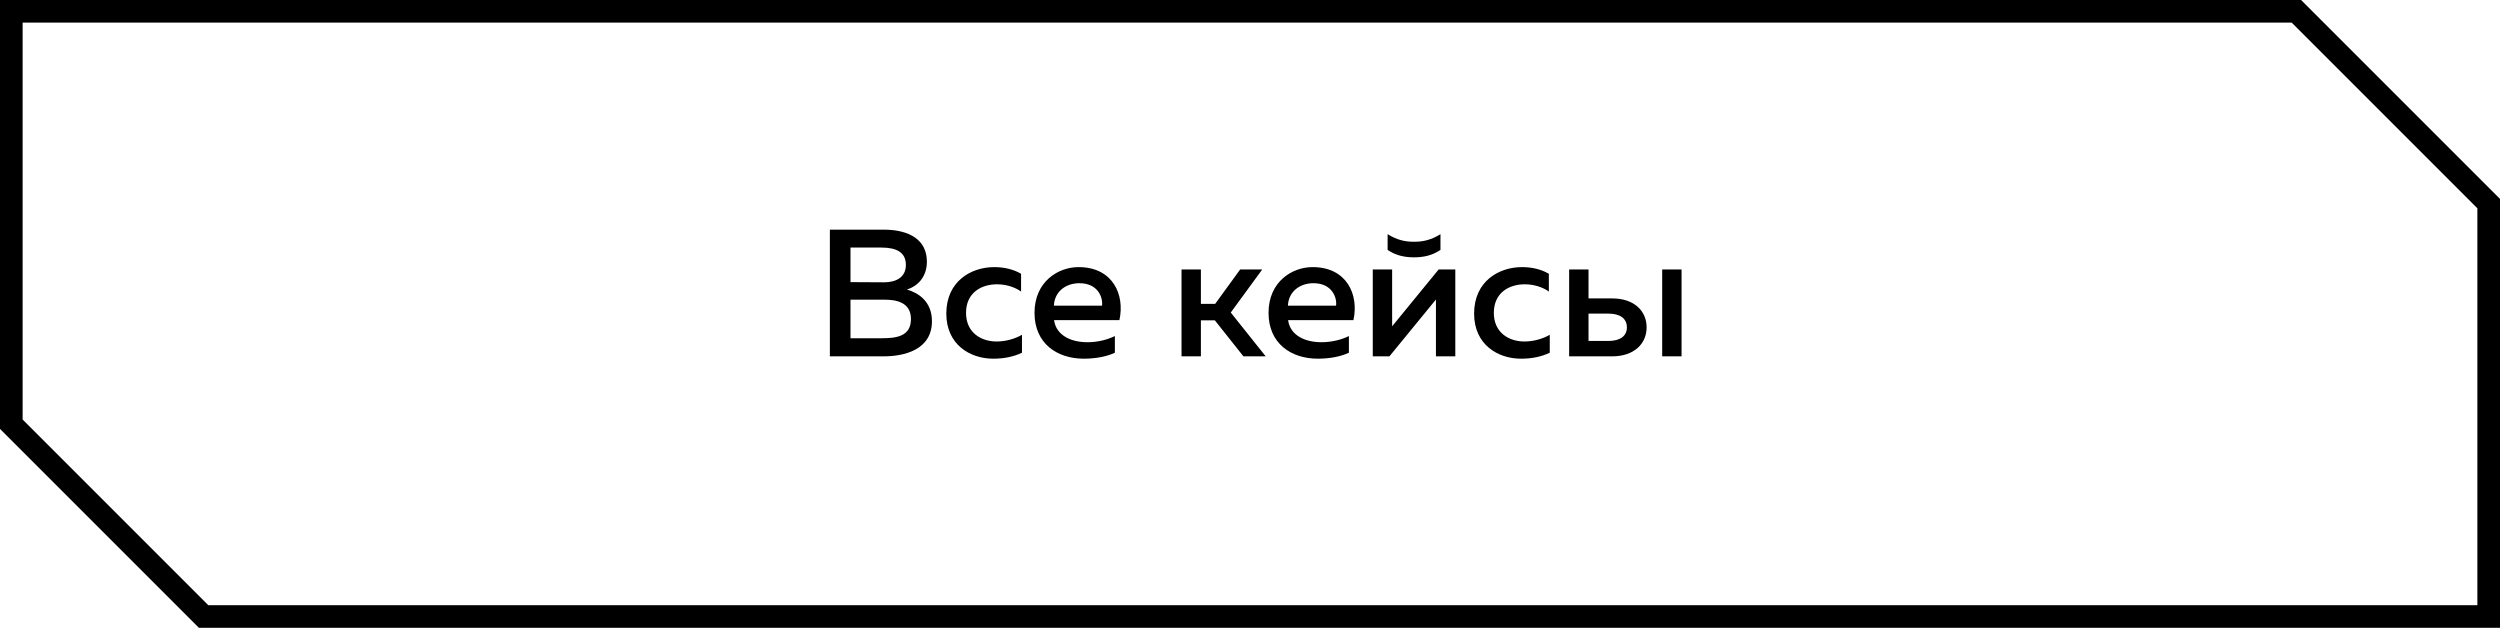 <?xml version="1.0" encoding="UTF-8"?> <svg xmlns="http://www.w3.org/2000/svg" width="221" height="56" viewBox="0 0 221 56" fill="none"> <path d="M1 37.5V1H203L220 18V54.5H18L1 37.5Z" stroke="black" stroke-width="2"></path> <path d="M73.36 20.3V31.5H78.128C79.904 31.5 82.384 30.94 82.384 28.396C82.384 26.652 81.184 25.884 80.176 25.596C81.12 25.292 81.936 24.492 81.936 23.132C81.936 21.228 80.432 20.3 78.096 20.3H73.36ZM80.528 28.204C80.528 29.756 79.2 29.9 77.952 29.9H75.184V26.492H78.208C79.216 26.492 80.528 26.716 80.528 28.204ZM80.08 23.42C80.08 24.508 79.216 24.956 78.16 24.956L75.184 24.94V21.884H77.904C79.248 21.884 80.08 22.3 80.08 23.42ZM83.654 27.724C83.654 30.46 85.751 31.708 87.799 31.708C88.775 31.708 89.606 31.532 90.343 31.18V29.596C89.734 29.948 88.918 30.188 88.103 30.188C86.727 30.188 85.398 29.404 85.398 27.66C85.398 25.852 86.775 25.132 88.135 25.132C88.918 25.132 89.703 25.372 90.263 25.772V24.204C89.591 23.804 88.758 23.612 87.894 23.612C85.847 23.612 83.654 24.86 83.654 27.724ZM91.451 27.66C91.451 30.364 93.451 31.708 95.803 31.708C96.875 31.708 97.851 31.516 98.555 31.18V29.708C97.899 30.028 97.051 30.252 96.123 30.252C94.715 30.252 93.371 29.676 93.179 28.3H98.955C99.451 26.076 98.395 23.612 95.339 23.612C93.563 23.612 91.451 24.876 91.451 27.66ZM97.419 27.02H93.163C93.227 25.724 94.267 25.036 95.419 25.036C97.099 25.036 97.515 26.348 97.419 27.02ZM106.159 31.5V28.316H107.391L109.919 31.5H111.887L108.799 27.628L111.583 23.82H109.631L107.423 26.86H106.159V23.82H104.447V31.5H106.159ZM112.139 27.66C112.139 30.364 114.139 31.708 116.491 31.708C117.563 31.708 118.539 31.516 119.243 31.18V29.708C118.587 30.028 117.739 30.252 116.811 30.252C115.403 30.252 114.059 29.676 113.867 28.3H119.643C120.139 26.076 119.083 23.612 116.027 23.612C114.251 23.612 112.139 24.876 112.139 27.66ZM118.107 27.02H113.851C113.915 25.724 114.955 25.036 116.107 25.036C117.787 25.036 118.203 26.348 118.107 27.02ZM127.337 22.092V20.7C126.521 21.212 125.801 21.372 125.001 21.372C124.201 21.372 123.481 21.212 122.665 20.7V22.092C123.369 22.572 124.137 22.748 125.001 22.748C125.865 22.748 126.633 22.572 127.337 22.092ZM122.825 31.5L126.937 26.476V31.5H128.649V23.82H127.177L123.065 28.844V23.82H121.353V31.5H122.825ZM130.311 27.724C130.311 30.46 132.407 31.708 134.455 31.708C135.431 31.708 136.263 31.532 136.999 31.18V29.596C136.391 29.948 135.575 30.188 134.759 30.188C133.383 30.188 132.055 29.404 132.055 27.66C132.055 25.852 133.431 25.132 134.791 25.132C135.575 25.132 136.359 25.372 136.919 25.772V24.204C136.247 23.804 135.415 23.612 134.551 23.612C132.503 23.612 130.311 24.86 130.311 27.724ZM142.521 31.5C144.457 31.5 145.561 30.38 145.561 28.94C145.561 27.484 144.457 26.38 142.521 26.38H140.425V23.82H138.713V31.5H142.521ZM140.425 27.724H142.185C143.193 27.724 143.817 28.14 143.817 28.94C143.817 29.724 143.193 30.14 142.185 30.14H140.425V27.724ZM148.649 31.5V23.82H146.937V31.5H148.649Z" fill="black"></path> </svg> 